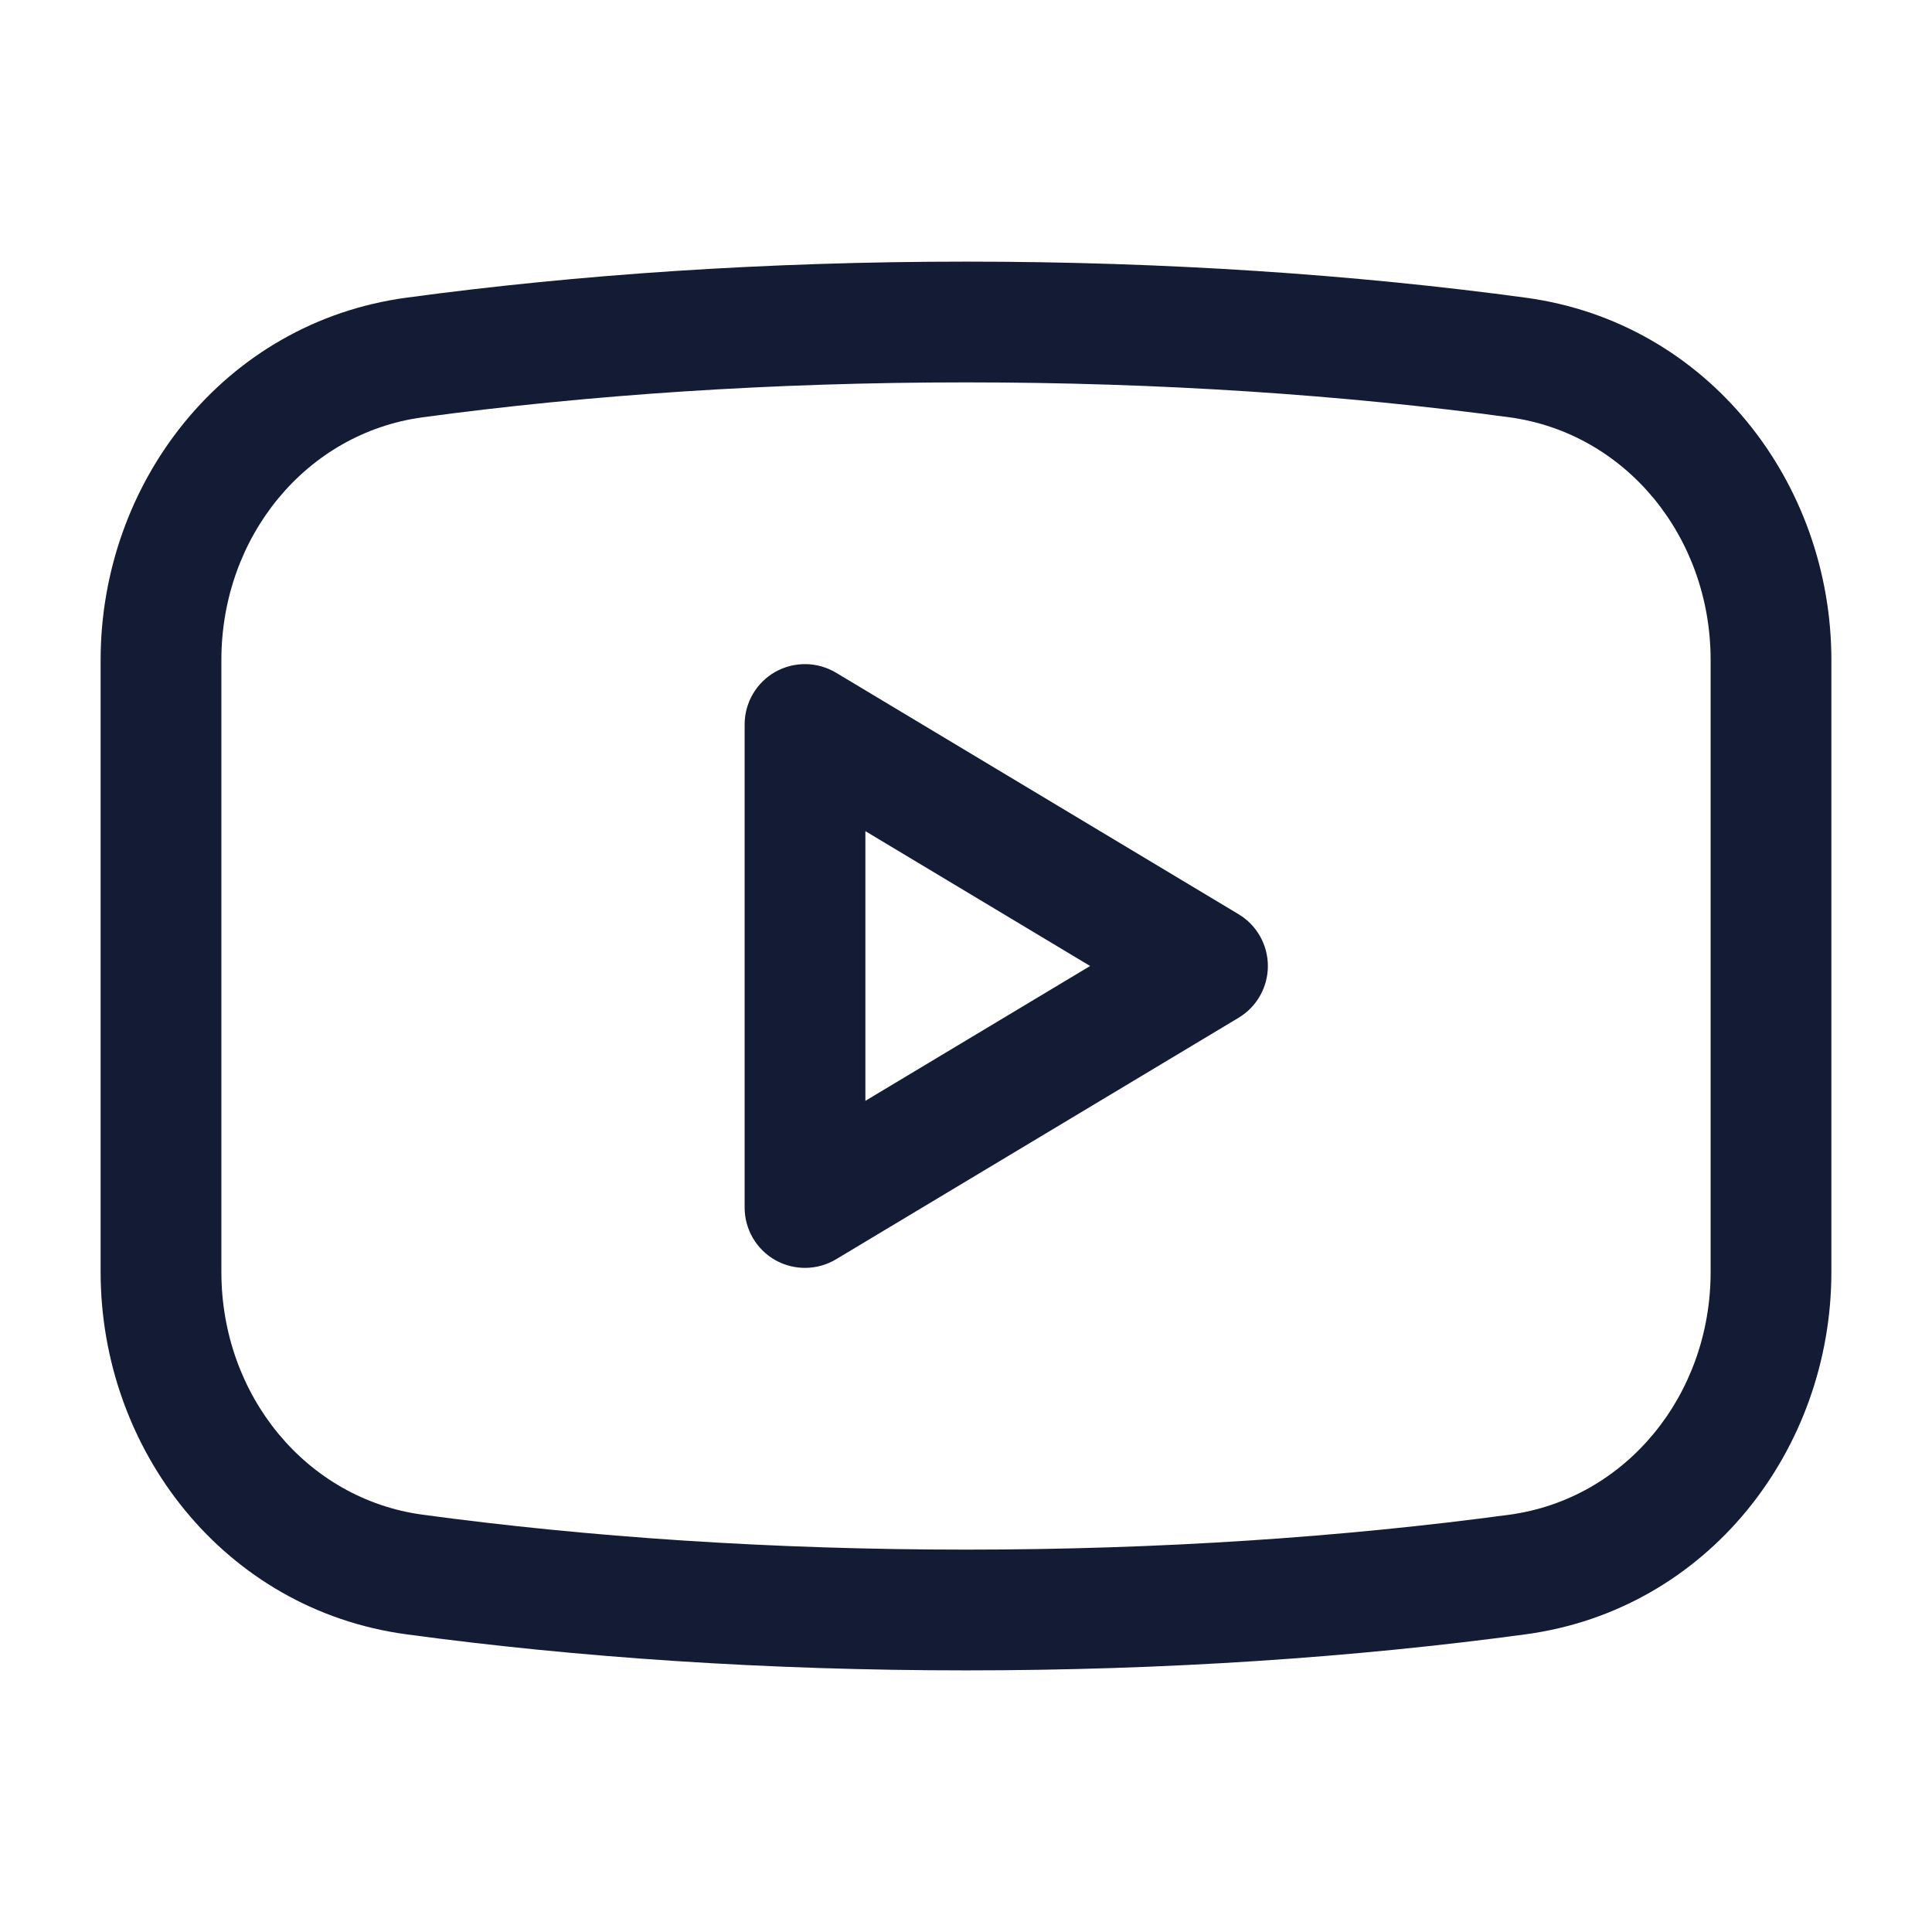 <svg width="24" height="24" viewBox="0 0 24 24" fill="none" xmlns="http://www.w3.org/2000/svg">
<path fill-rule="evenodd" clip-rule="evenodd" d="M5.249 5.184C7.303 4.906 9.589 4.75 12 4.75C14.411 4.75 16.697 4.906 18.751 5.184C20.195 5.38 21.25 6.665 21.25 8.199V15.801C21.25 17.335 20.195 18.62 18.751 18.816C16.697 19.094 14.411 19.25 12 19.25C9.589 19.25 7.303 19.094 5.249 18.816C3.805 18.62 2.75 17.335 2.75 15.801V8.199C2.75 6.665 3.805 5.38 5.249 5.184ZM12 3.25C9.526 3.25 7.173 3.41 5.048 3.698C2.785 4.004 1.25 5.992 1.25 8.199V15.801C1.25 18.008 2.785 19.996 5.048 20.302C7.173 20.59 9.526 20.75 12 20.75C14.474 20.75 16.827 20.59 18.953 20.302C21.215 19.996 22.75 18.008 22.75 15.801V8.199C22.75 5.992 21.215 4.004 18.953 3.698C16.827 3.41 14.474 3.25 12 3.25ZM10.386 8.357C10.154 8.218 9.866 8.214 9.63 8.347C9.395 8.48 9.25 8.73 9.25 9V15C9.25 15.27 9.395 15.52 9.63 15.653C9.866 15.786 10.154 15.782 10.386 15.643L15.386 12.643C15.612 12.508 15.75 12.263 15.75 12C15.75 11.737 15.612 11.492 15.386 11.357L10.386 8.357ZM13.542 12L10.75 13.675V10.325L13.542 12Z" fill="#141B34"/>
</svg>
